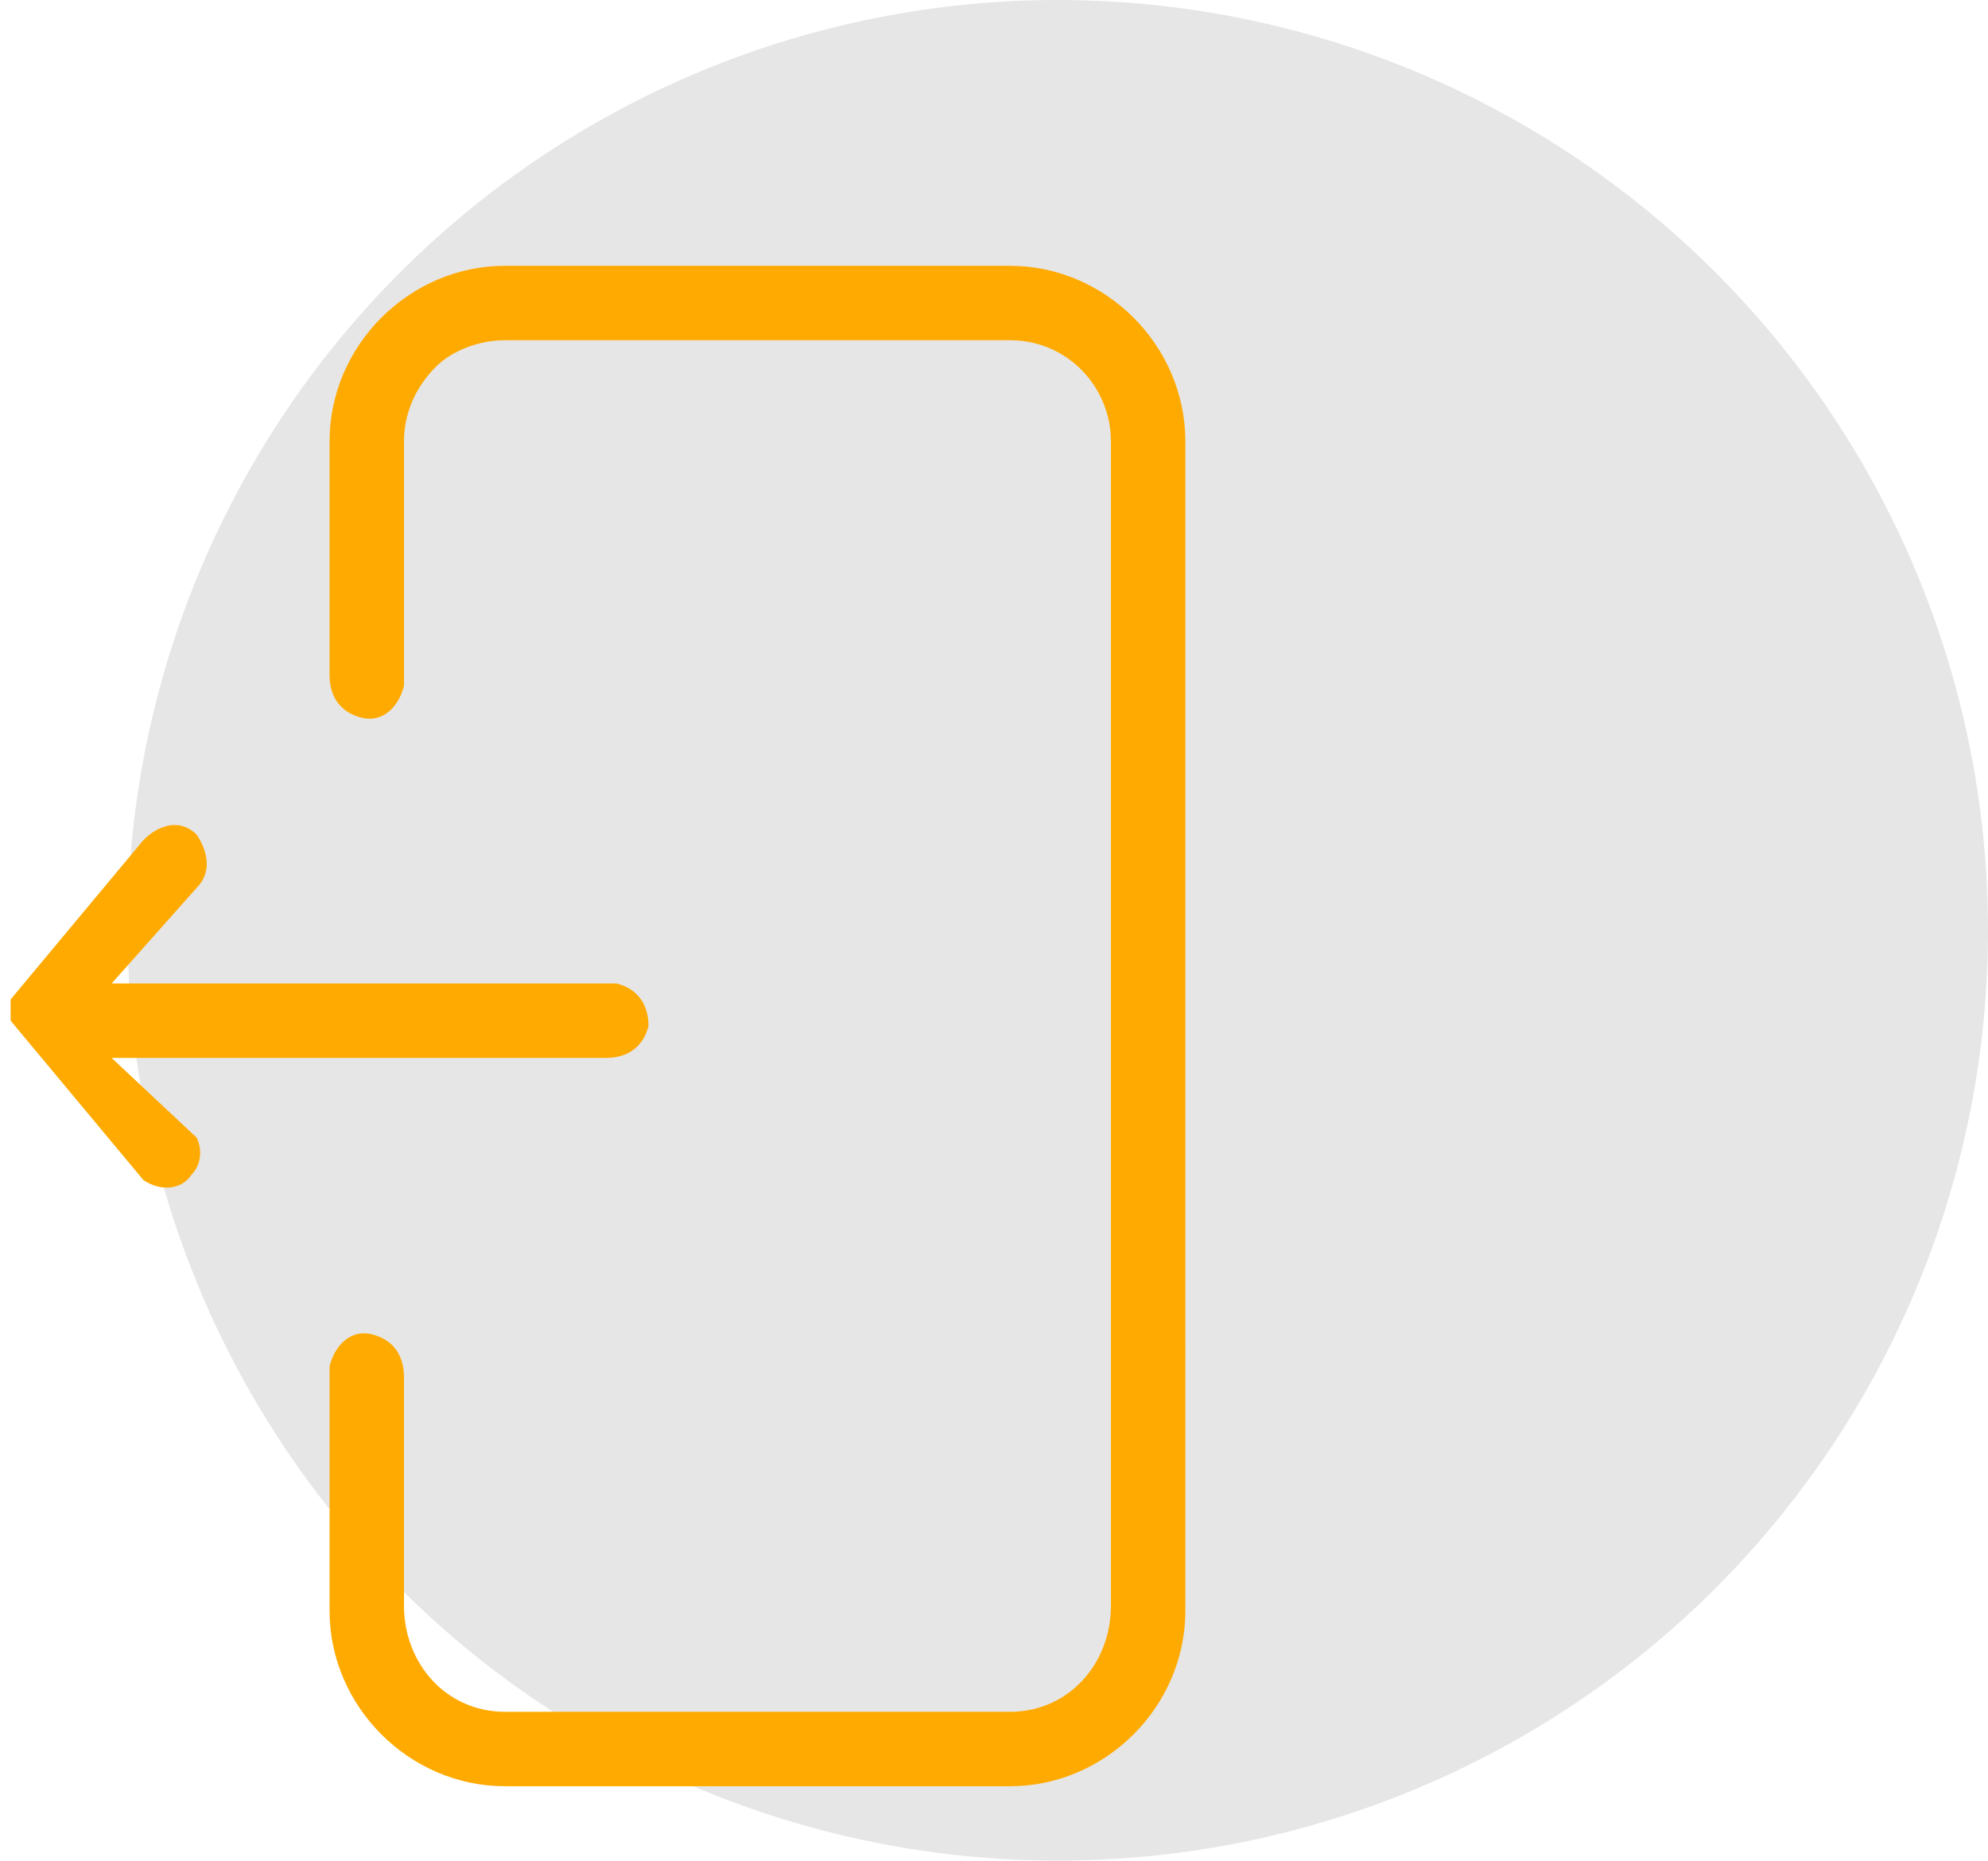 <?xml version="1.0" encoding="utf-8"?>
<!-- Generator: Adobe Illustrator 25.2.3, SVG Export Plug-In . SVG Version: 6.00 Build 0)  -->
<svg version="1.1" id="Calque_1" xmlns="http://www.w3.org/2000/svg" xmlns:xlink="http://www.w3.org/1999/xlink" x="0px" y="0px"
	 viewBox="0 0 37.4 35" style="enable-background:new 0 0 37.4 35;" xml:space="preserve">
<style type="text/css">
	.st0{fill:#E6E6E6;}
	.st1{fill:#FFAA00;}
</style>
<g id="Calque_2_1_">
	<g id="Calque_1-2">
		<circle class="st0" cx="19.9" cy="17.5" r="17.5"/>
		<path class="st1" d="M19,5H9.5C7.7,5,6.2,6.5,6.2,8.3c0,0,0,0,0,0v4.4c0,0.4,0.2,0.7,0.6,0.8s0.7-0.2,0.8-0.6c0-0.1,0-0.1,0-0.2
			V8.3c0-0.5,0.2-1,0.6-1.4C8.5,6.6,9,6.4,9.5,6.4H19c1.1,0,1.9,0.9,1.9,1.9c0,0,0,0,0,0.1v21.8c0,1.1-0.8,2-1.9,2c0,0,0,0,0,0H9.5
			c-1.1,0-1.9-0.9-1.9-2v-4.3c0-0.4-0.2-0.7-0.6-0.8s-0.7,0.2-0.8,0.6c0,0.1,0,0.1,0,0.2v4.4c0,1.8,1.5,3.3,3.3,3.3H19
			c1.8,0,3.3-1.5,3.3-3.3V8.3C22.3,6.5,20.8,5,19,5z"/>
		<path class="st1" d="M2.1,19.9h9.3c0.4,0,0.7-0.2,0.8-0.6c0-0.4-0.2-0.7-0.6-0.8c-0.1,0-0.1,0-0.2,0H2.1l1.6-1.8
			c0.3-0.3,0.2-0.7,0-1c0,0,0,0,0,0c-0.3-0.3-0.7-0.2-1,0.1c0,0,0,0,0,0l-2.5,3l0,0l0,0l0,0l0,0l0,0l0,0l0,0l0,0l0,0l0,0l0,0v0.1
			c0,0,0,0.1,0,0.1v0.1l0,0v0.1l0,0l0,0l0,0l0,0l0,0l0,0l0,0l0,0l2.5,3c0.3,0.2,0.7,0.2,0.9-0.1c0.2-0.2,0.2-0.5,0.1-0.7L2.1,19.9z"
			/>
	</g>
</g>
</svg>

